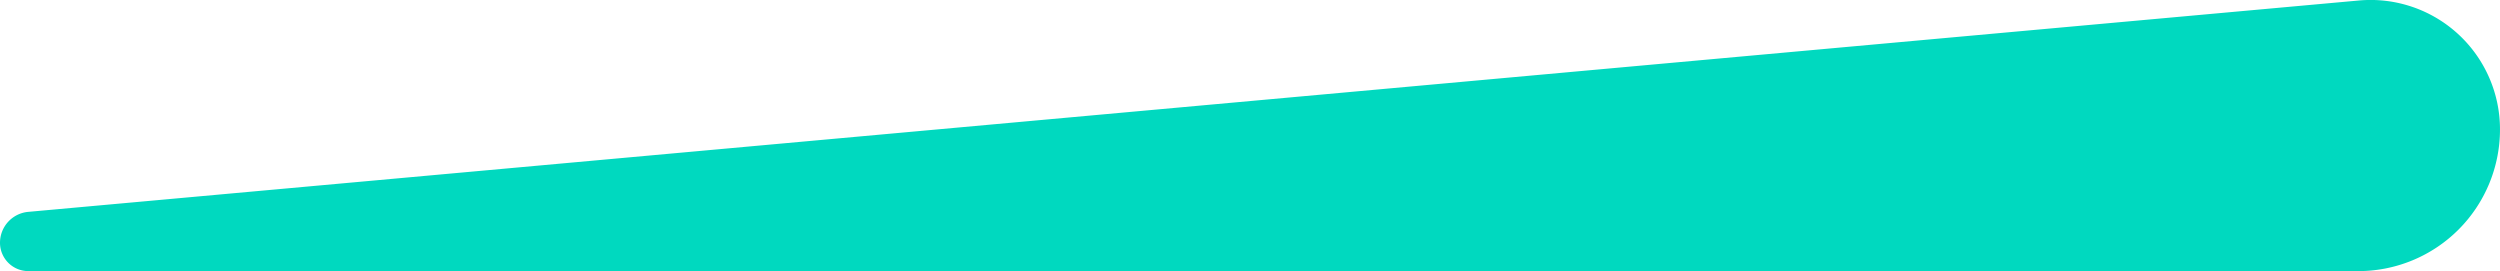 <?xml version="1.0" encoding="UTF-8"?>
<svg xmlns="http://www.w3.org/2000/svg" width="176.455" height="19.135" viewBox="0 0 176.455 19.135">
  <defs>
    <style>.a{fill:#00d9bf;}</style>
  </defs>
  <path class="a" d="M5.959,18a2.19,2.19,0,0,1,1.992-2.181L172.454.9a9.134,9.134,0,0,1,9.959,9.1h0a10,10,0,0,1-10,10H7.959A2,2,0,0,1,5.959,18Z" transform="translate(-5.959 -0.865)"></path>
</svg>

